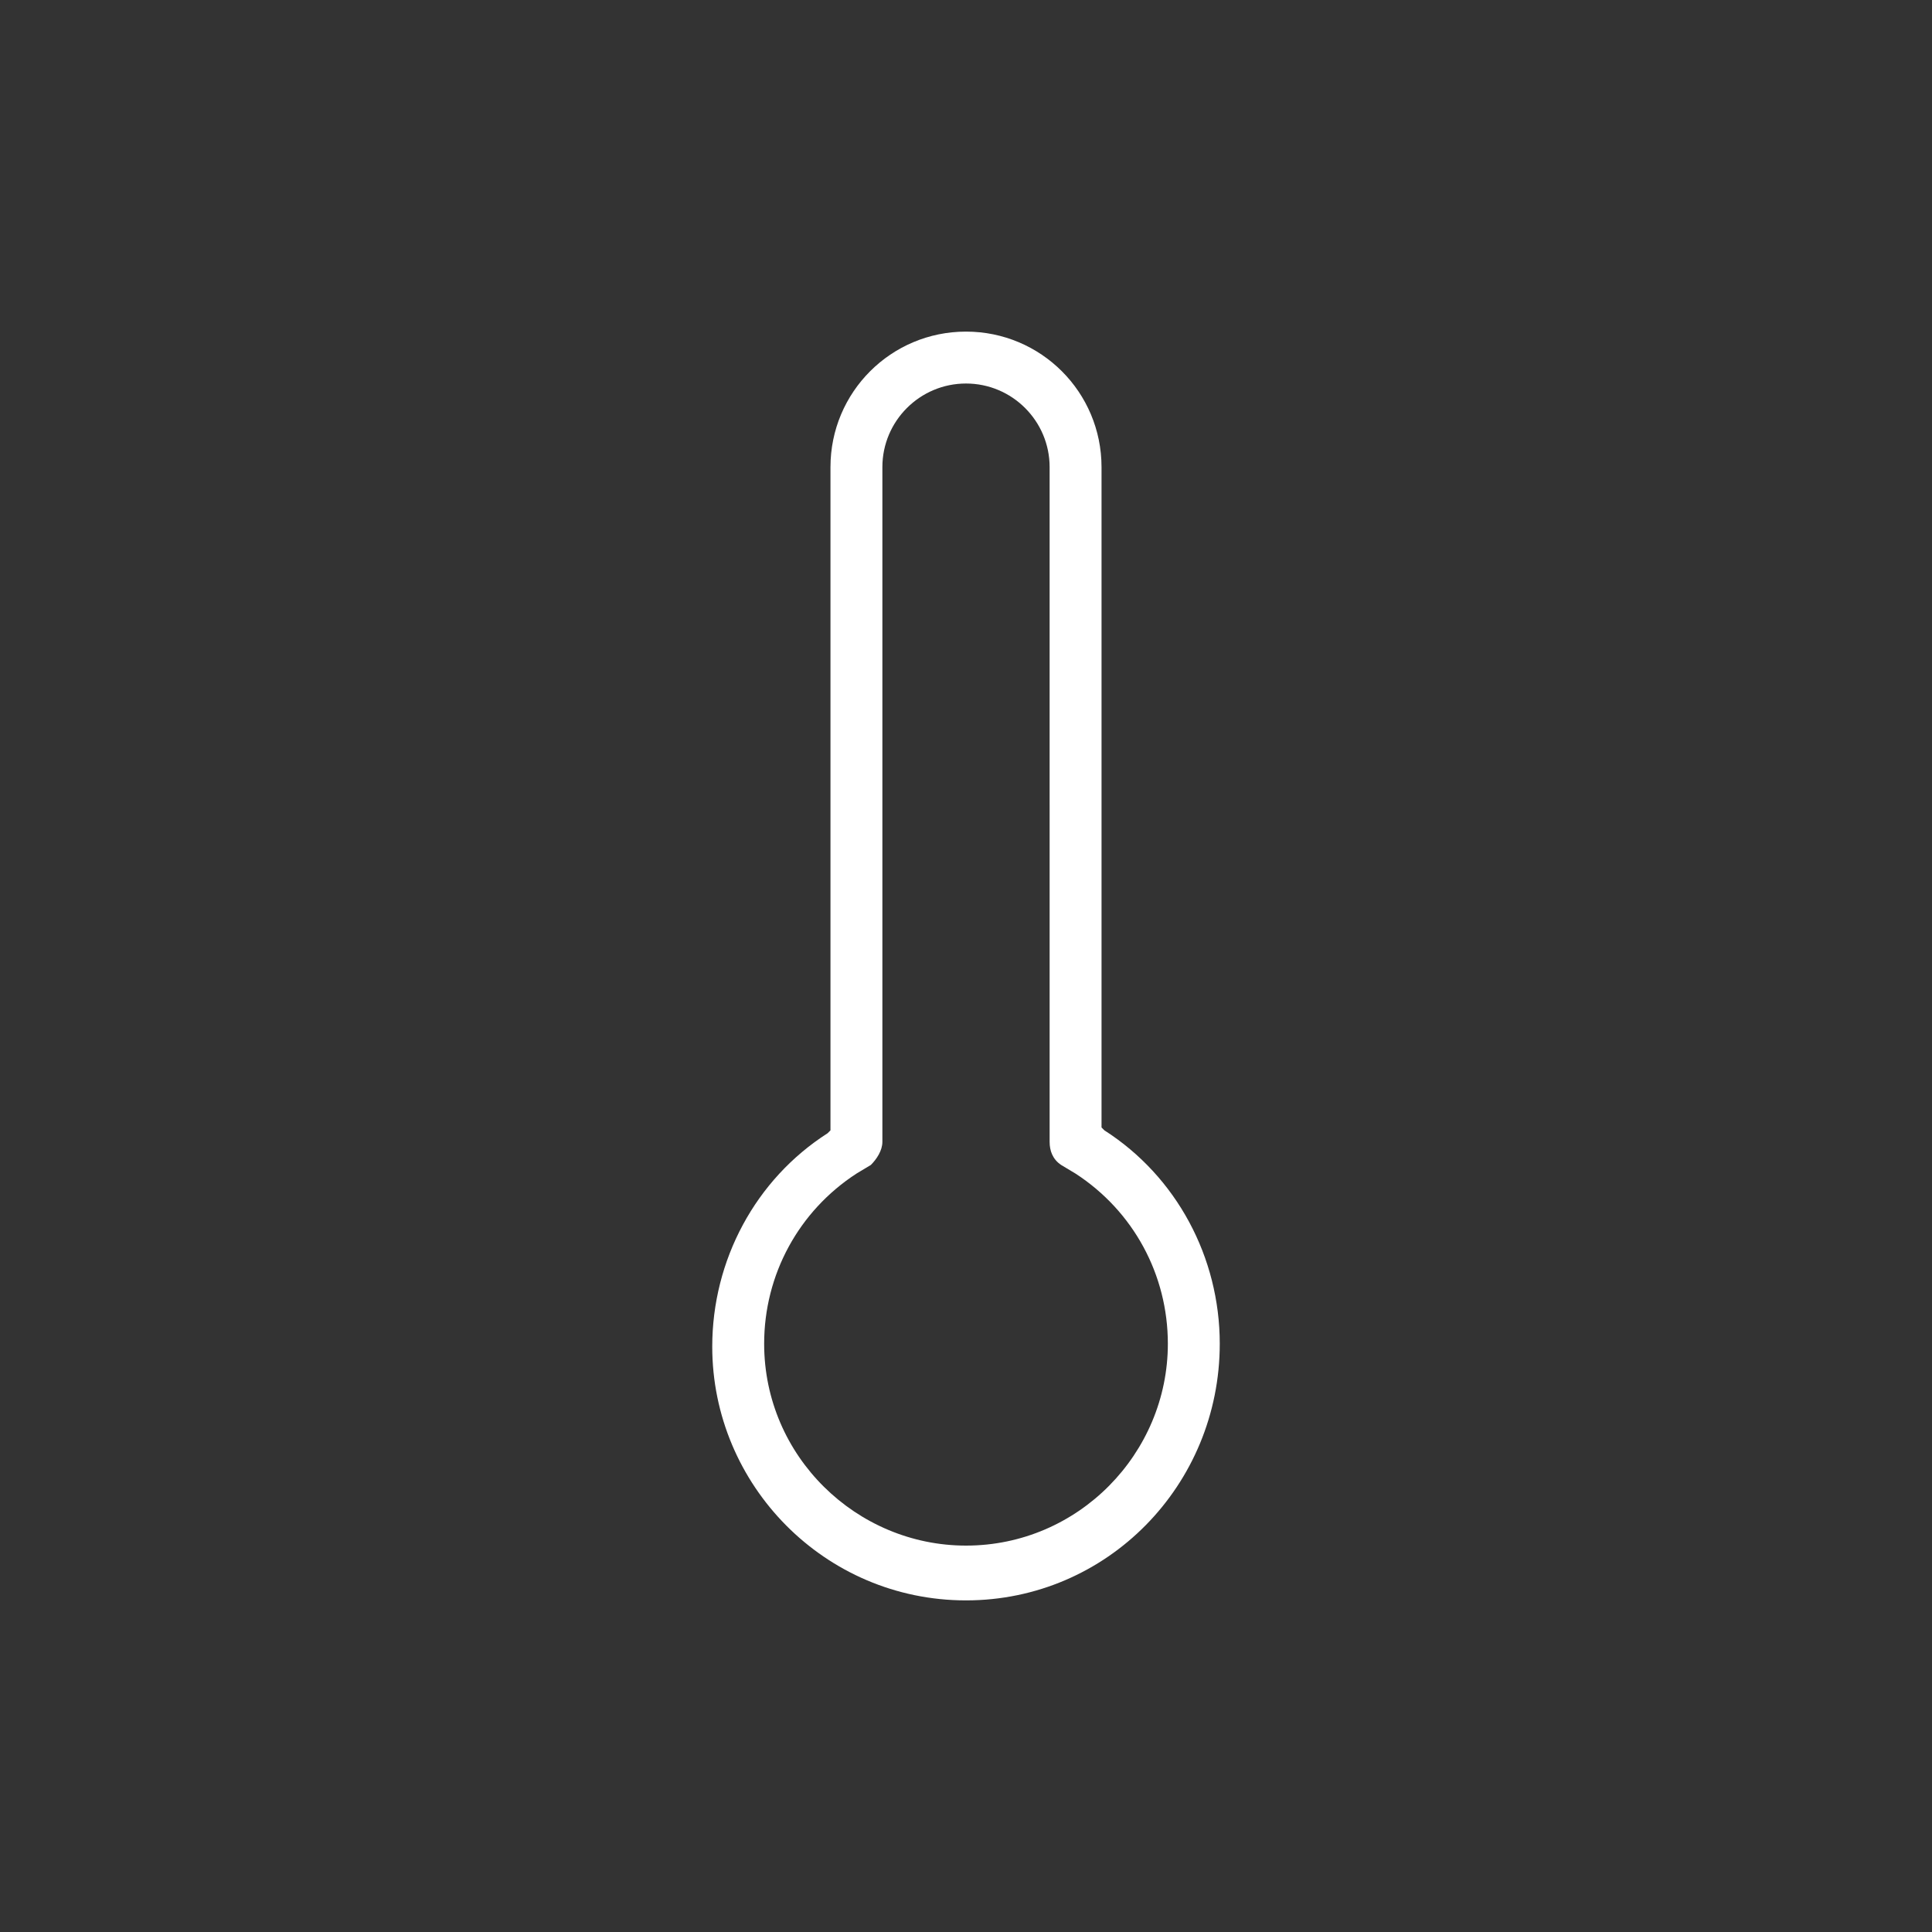 <?xml version="1.0" encoding="utf-8"?>
<!-- Generator: Adobe Illustrator 20.0.0, SVG Export Plug-In . SVG Version: 6.00 Build 0)  -->
<svg version="1.1" id="Ebene_1" xmlns="http://www.w3.org/2000/svg" xmlns:xlink="http://www.w3.org/1999/xlink" x="0px" y="0px"
	 viewBox="0 0 67 67" style="enable-background:new 0 0 67 67;" xml:space="preserve">
<rect x="0" y="0" width="67" height="67" fill="#333333" stroke="none"/>
<style type="text/css">
	.st0{fill:#FFFFFF;}
</style>
<g>
	<g>
		<path class="st0" d="M33.5,55.5c-4.9,0-8.8-4-8.8-8.8c0-3,1.5-5.8,4-7.4l0.1-0.1V16.2c0-2.6,2.1-4.7,4.7-4.7s4.7,2.1,4.7,4.7v22.9
			l0.1,0.1c2.5,1.6,4,4.4,4,7.4C42.3,51.5,38.4,55.5,33.5,55.5z M33.5,13.3c-1.6,0-2.9,1.3-2.9,2.9v23.4c0,0.3-0.2,0.6-0.4,0.8
			l-0.5,0.3c-2,1.3-3.2,3.5-3.2,5.9c0,3.9,3.2,7,7,7c3.9,0,7-3.2,7-7c0-2.4-1.2-4.6-3.2-5.9l-0.5-0.3c-0.3-0.2-0.4-0.5-0.4-0.8V16.2
			C36.4,14.6,35.1,13.3,33.5,13.3z"/>
	</g>
</g>
</svg>
